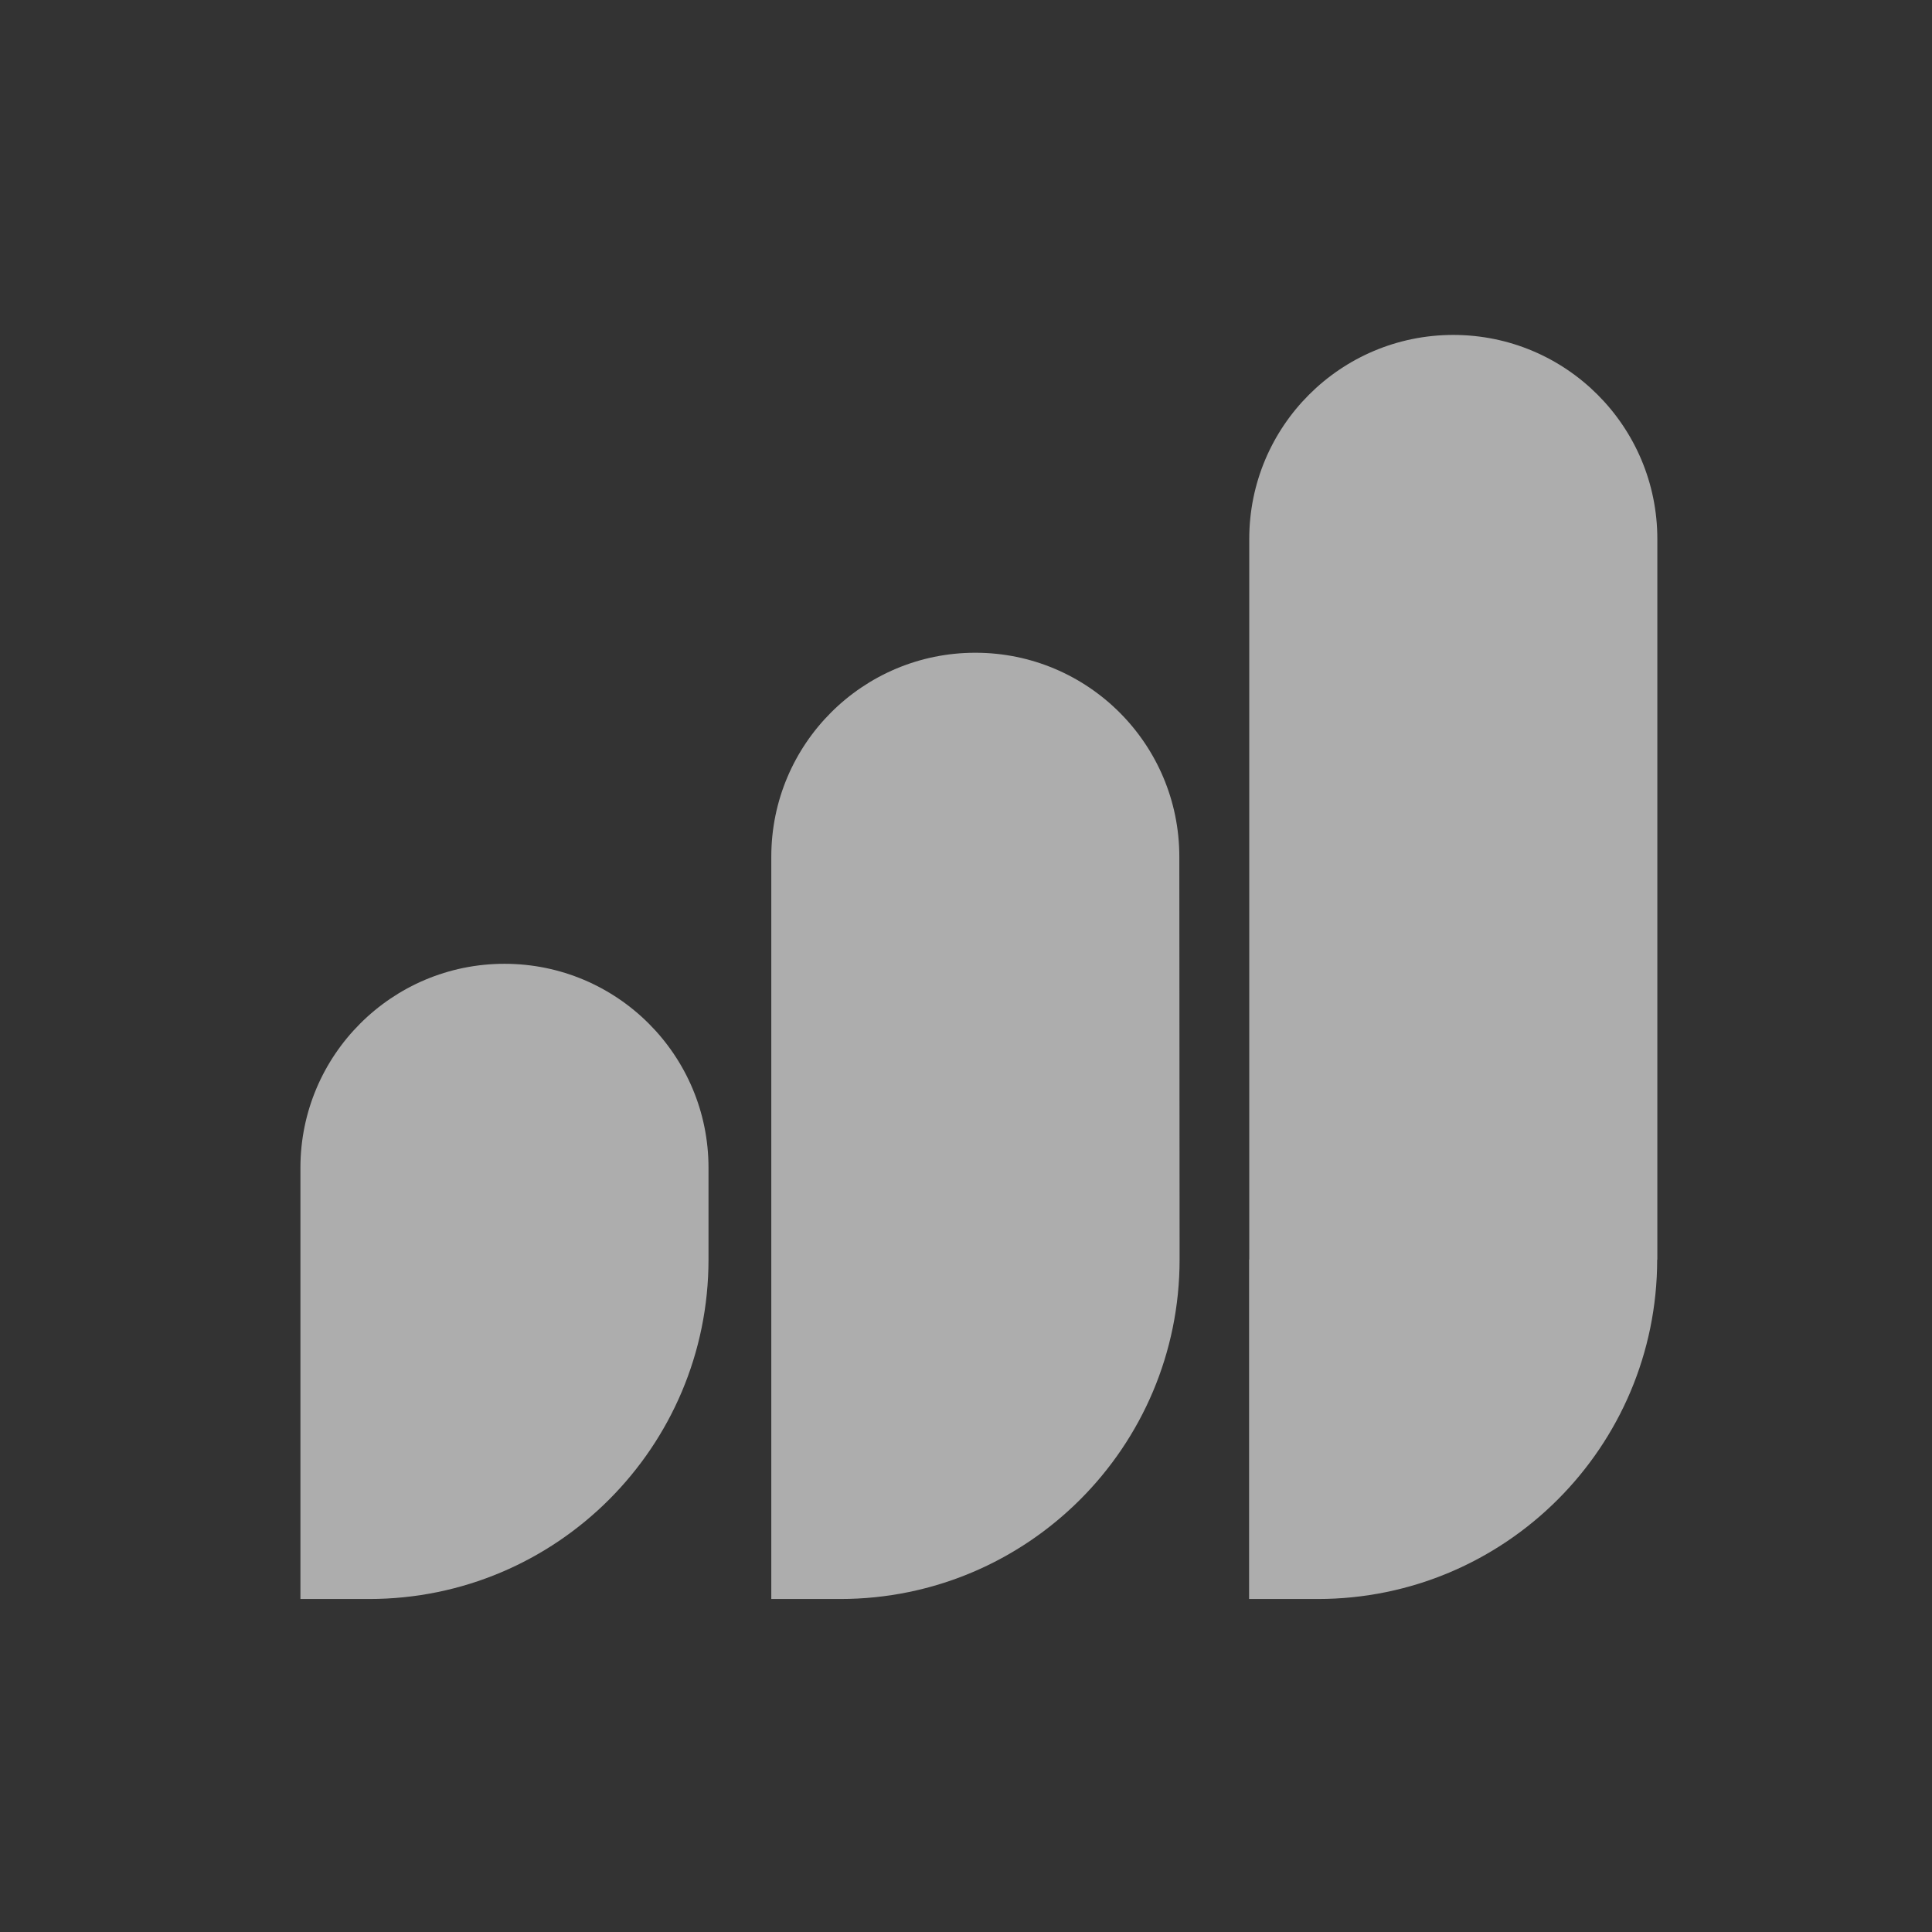 <?xml version="1.0" encoding="UTF-8"?> <svg xmlns="http://www.w3.org/2000/svg" width="36" height="36" viewBox="0 0 36 36" fill="none"><rect x="0" y="0" width="36" height="36" fill="#333333" stroke="none"/><path d="M9.4 17.959C11.5 17.959 13.202 19.661 13.202 21.76V23.469C13.202 26.963 10.37 29.795 6.877 29.795H5.598V21.76C5.598 19.661 7.301 17.959 9.4 17.959ZM18.174 12.163C20.273 12.163 21.975 13.864 21.975 15.964L21.98 23.469C21.98 26.962 19.149 29.794 15.656 29.795H14.372V15.964C14.372 13.864 16.074 12.163 18.174 12.163ZM27.08 6.241C29.18 6.241 30.882 7.943 30.882 10.043V23.471H30.879C30.878 26.964 28.046 29.795 24.553 29.795H23.275V23.469H23.278V10.043C23.278 7.943 24.98 6.241 27.08 6.241Z" fill="white" fill-opacity="0.6"></path></svg> 